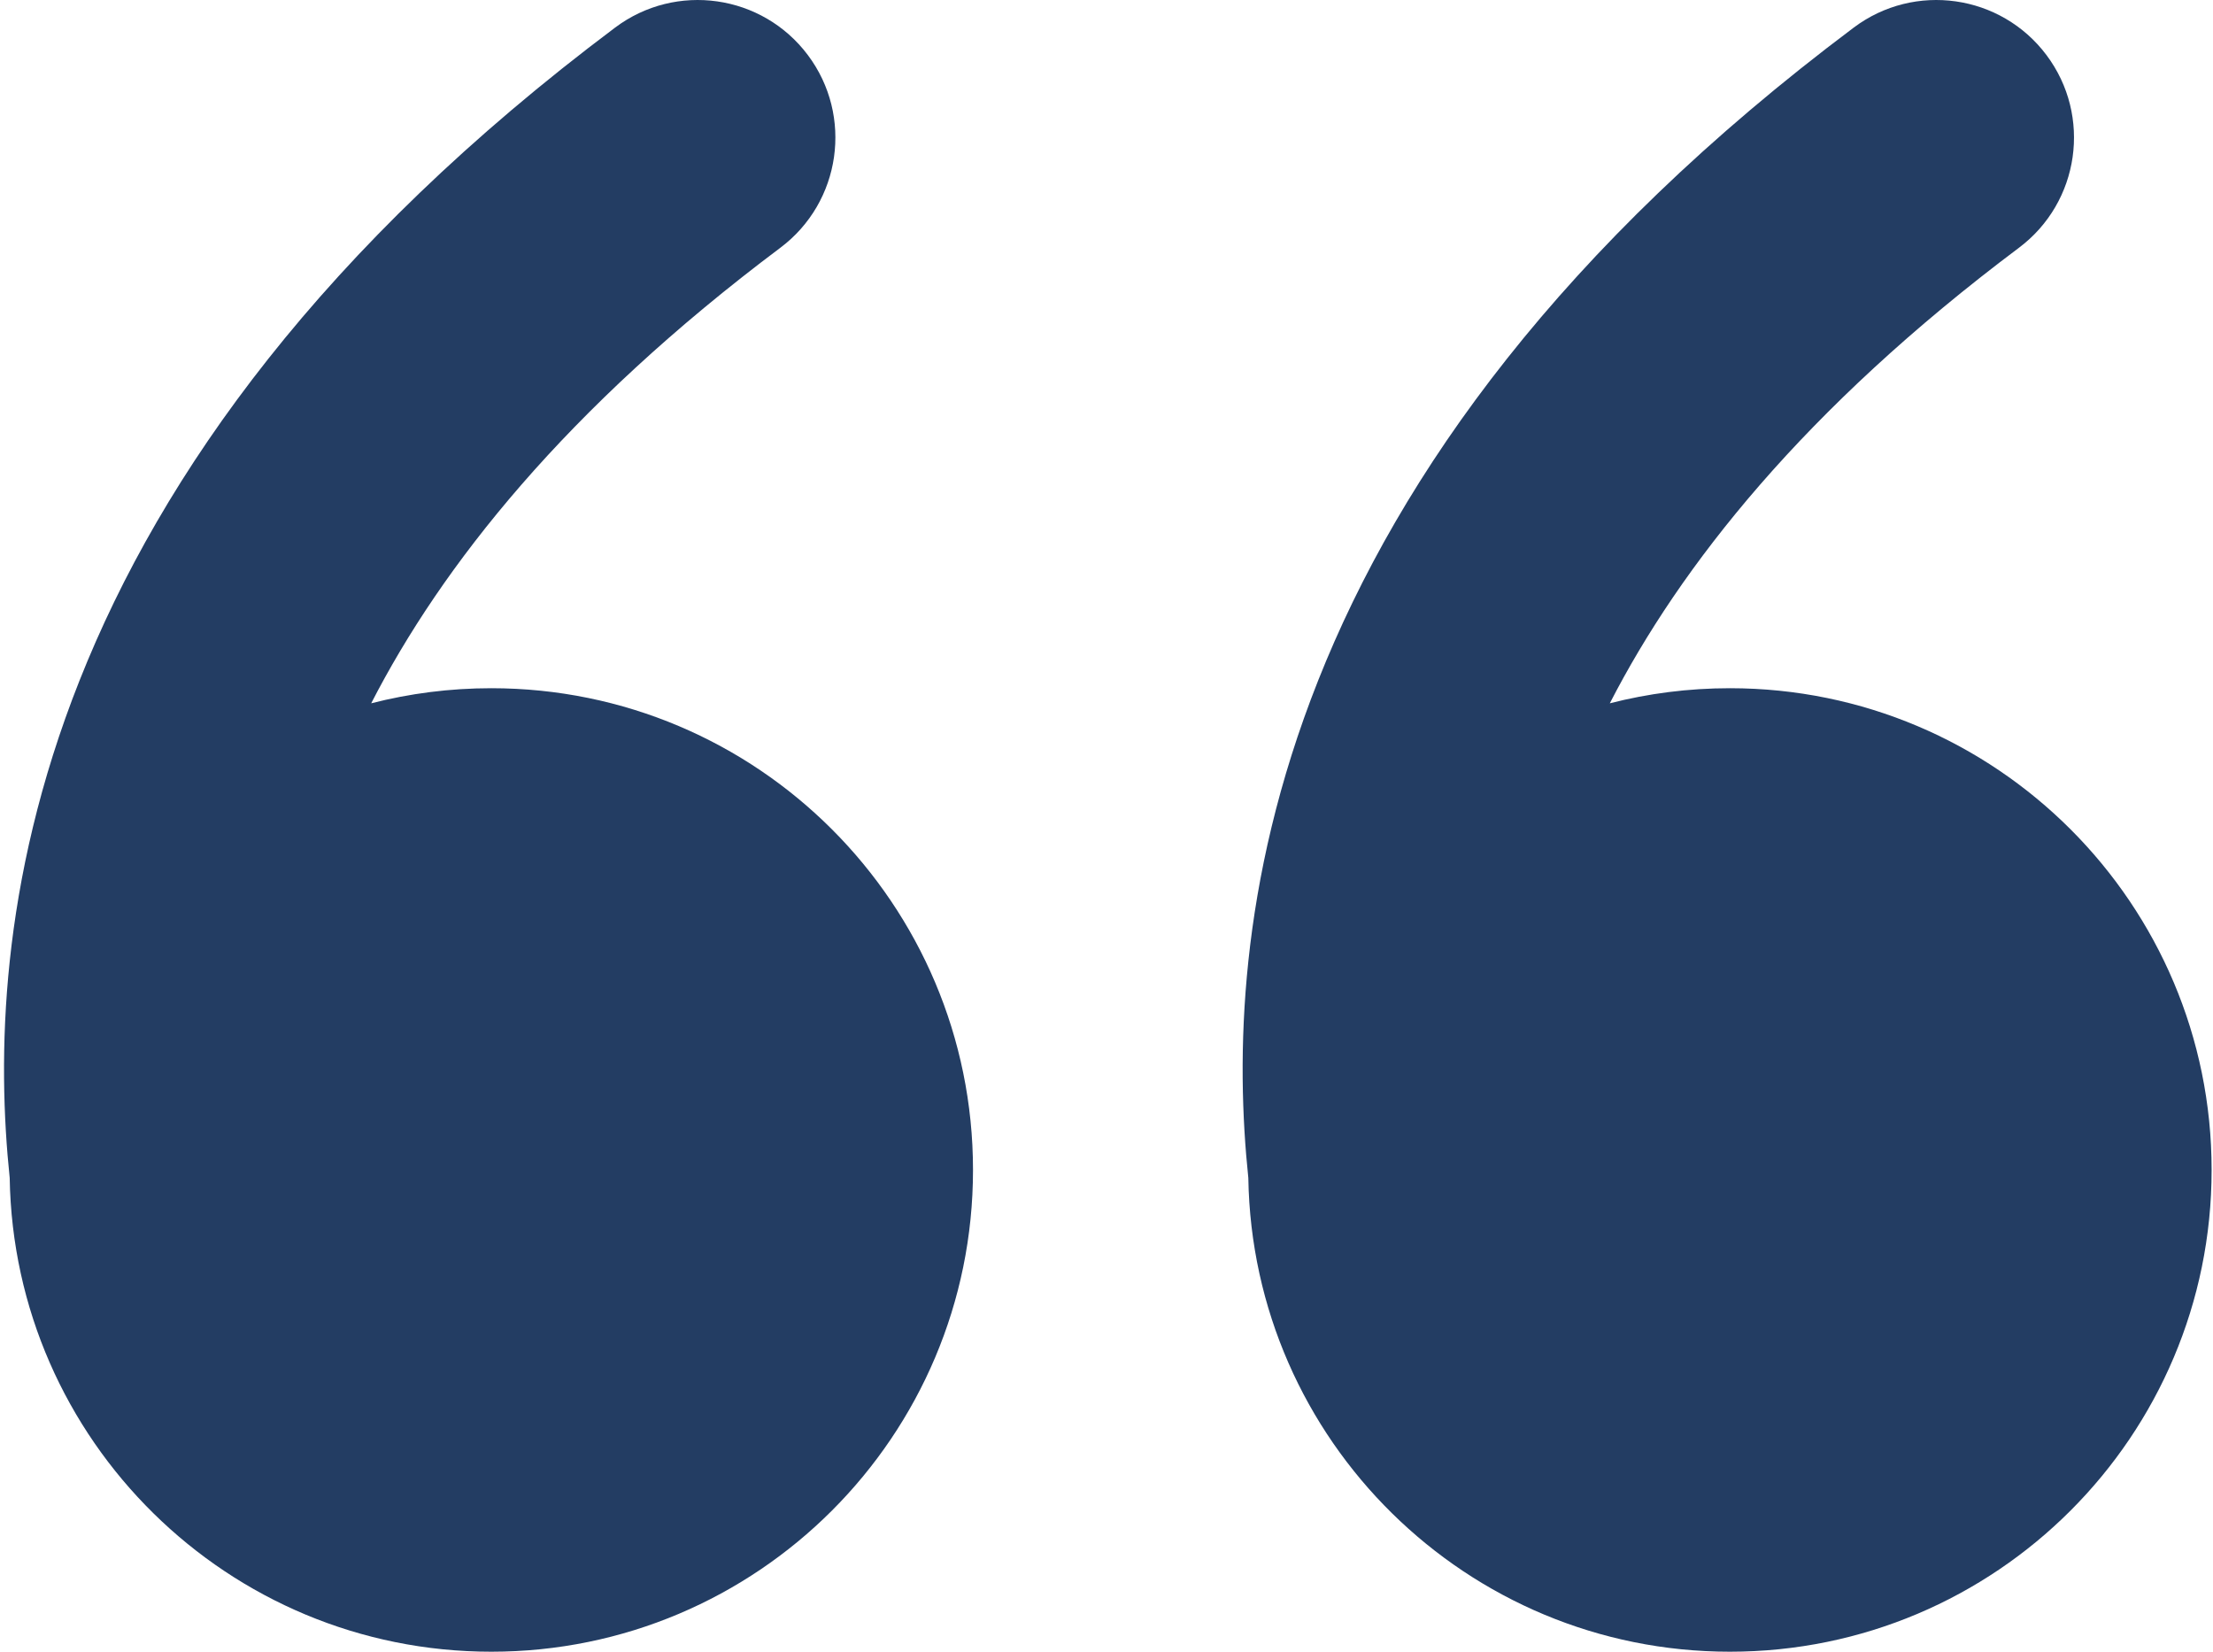 <svg width="536" height="400" viewBox="0 0 536 400" fill="none" xmlns="http://www.w3.org/2000/svg">
<path d="M149 6.669C163.728 -4.377 184.621 -1.392 195.667 13.335C206.713 28.063 203.727 48.956 189.001 60.002C136.868 99.102 106.969 137.117 89.904 170.323C99.205 167.937 108.954 166.667 119 166.667C183.433 166.667 235.667 218.9 235.667 283.333C235.667 347.767 183.433 400 119 400C55.212 400 3.38 348.807 2.349 285.263C-0.658 256.43 -0.219 213.897 19.268 164.79C39.182 114.606 78.081 59.859 149 6.669ZM449 6.669C463.727 -4.377 484.62 -1.392 495.666 13.335C506.713 28.063 503.727 48.956 489 60.002C436.867 99.102 406.97 137.117 389.903 170.323C399.203 167.937 408.953 166.667 419 166.667C483.433 166.667 535.666 218.9 535.666 283.333C535.666 347.767 483.433 400 419 400C355.21 400 303.38 348.807 302.35 285.263C299.343 256.43 299.78 213.897 319.267 164.79C339.183 114.606 378.08 59.859 449 6.669Z" fill="#233D63"/>
</svg>
